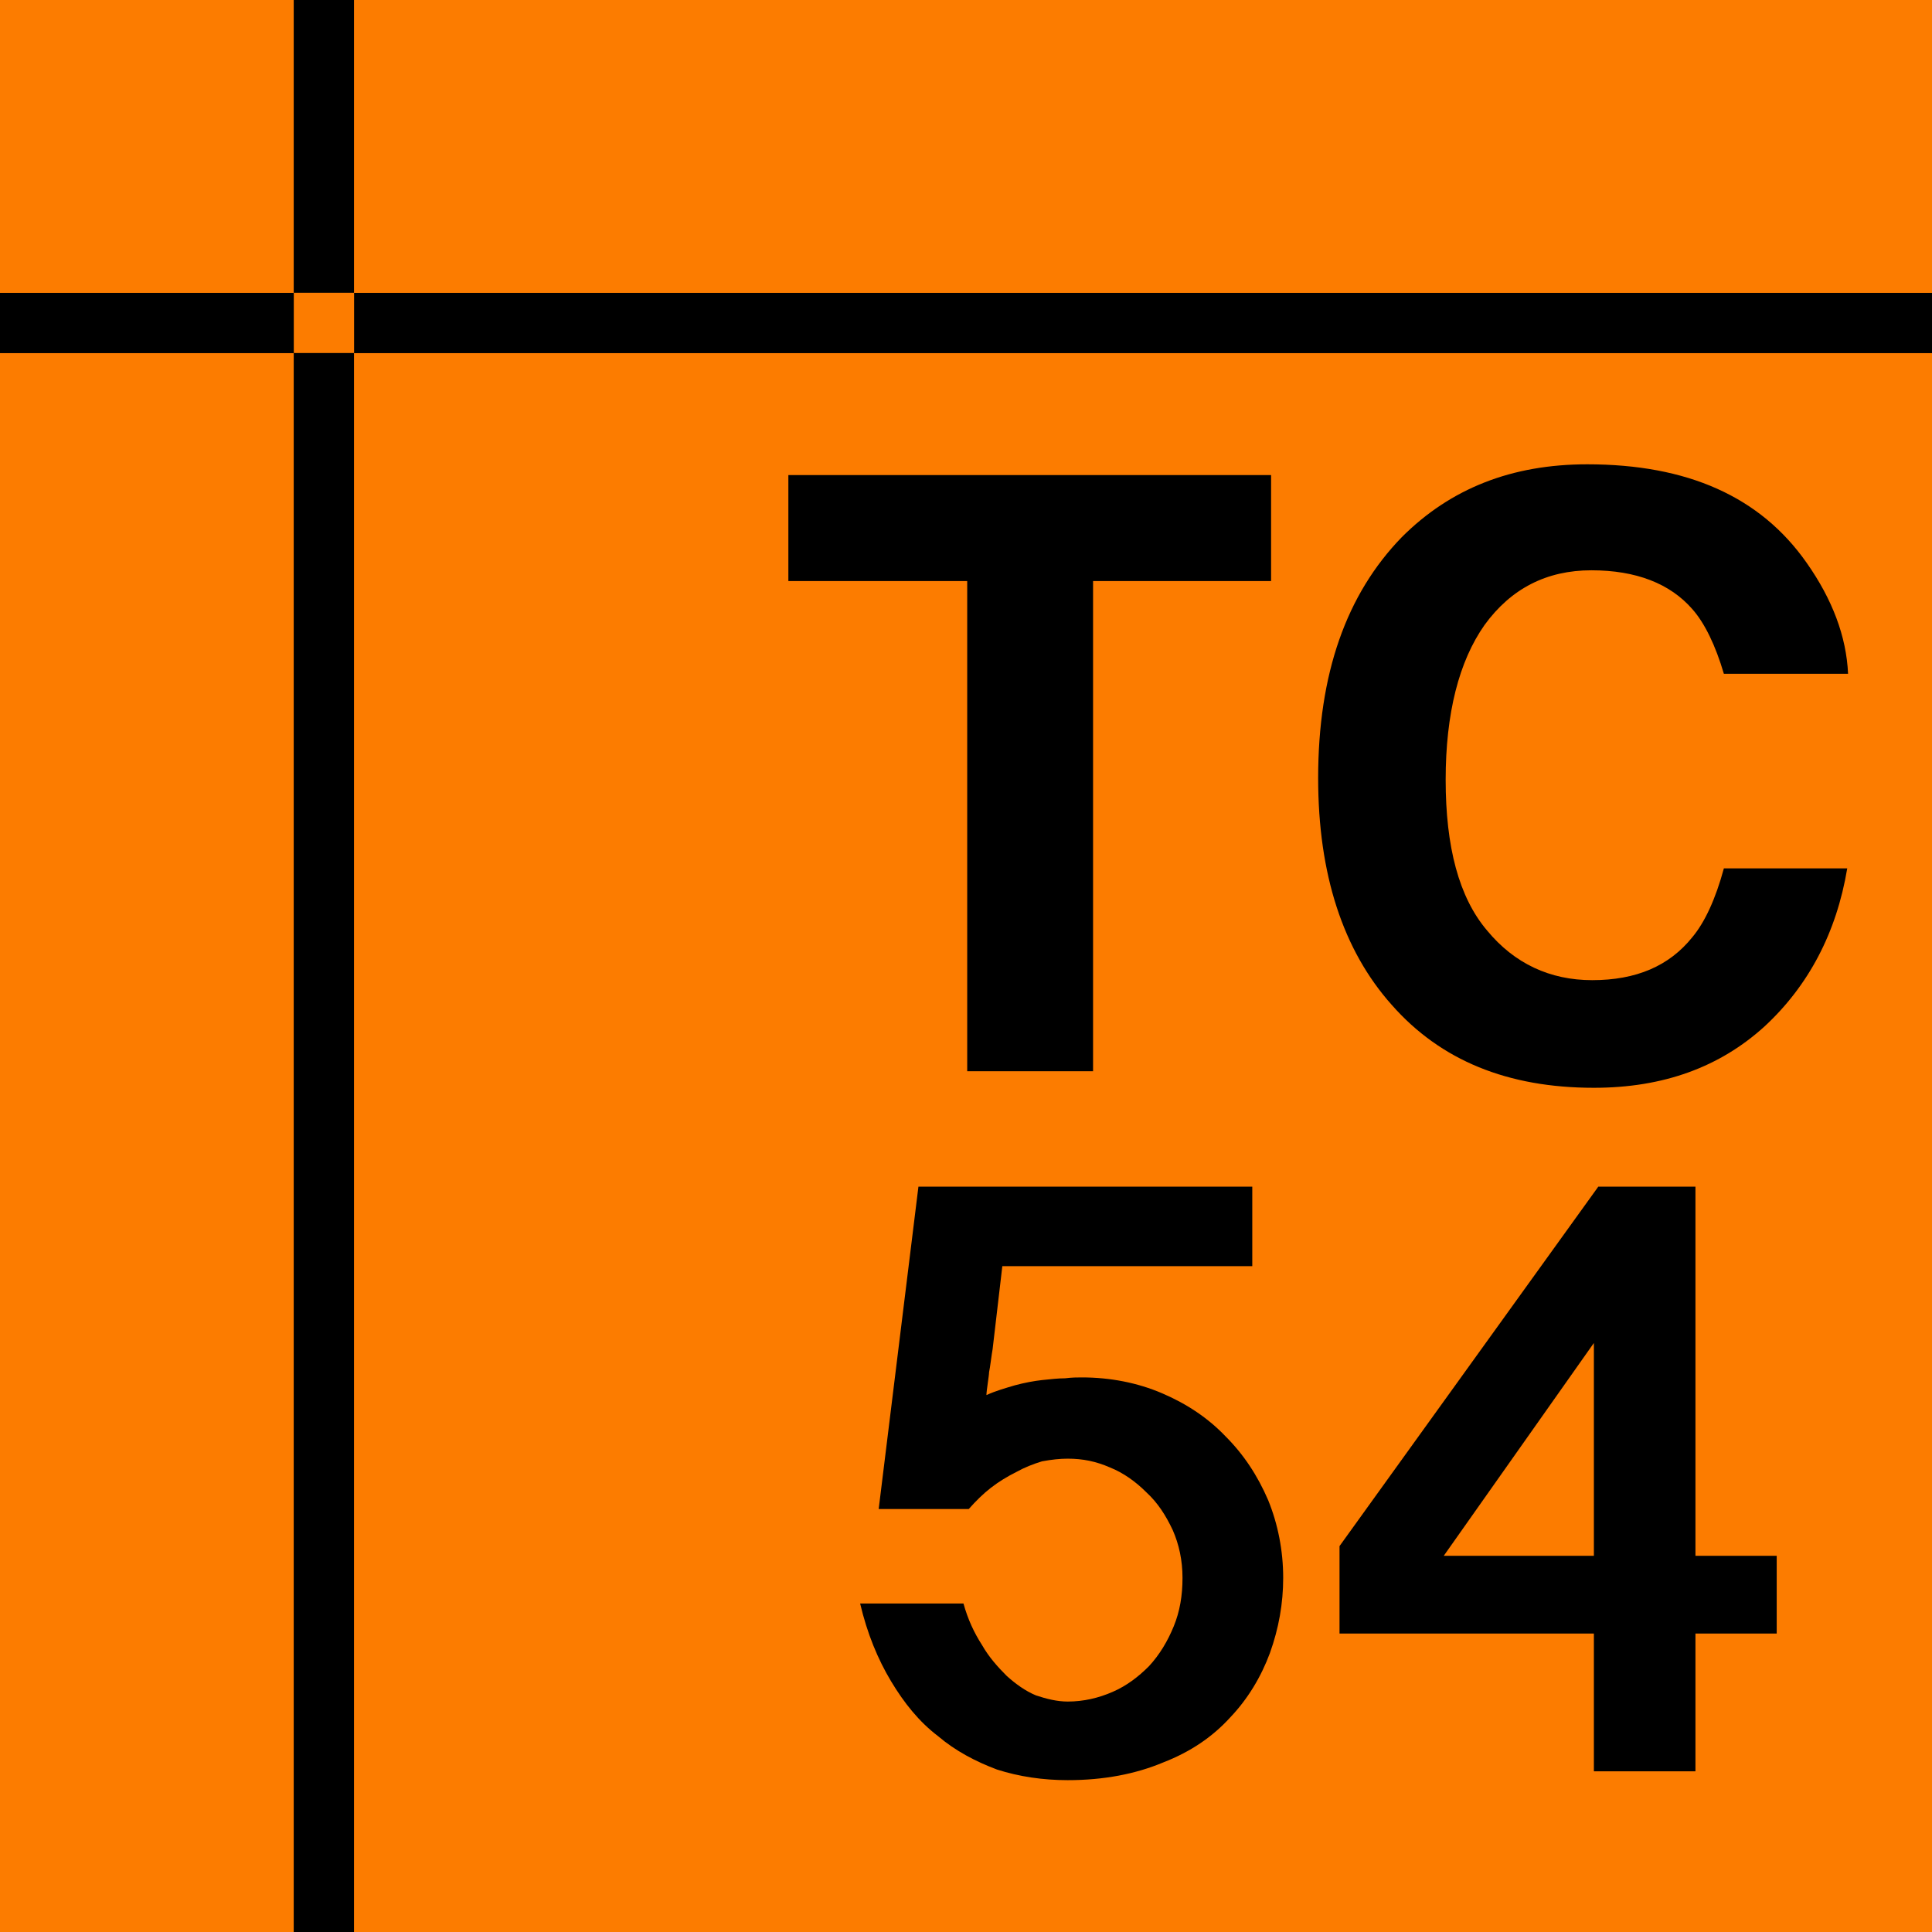 <?xml version="1.0" encoding="UTF-8" standalone="no"?>
<!DOCTYPE svg PUBLIC "-//W3C//DTD SVG 1.1//EN" "http://www.w3.org/Graphics/SVG/1.1/DTD/svg11.dtd">
<svg width="100%" height="100%" viewBox="0 0 630 630" version="1.1" xmlns="http://www.w3.org/2000/svg" xmlns:xlink="http://www.w3.org/1999/xlink" xml:space="preserve" xmlns:serif="http://www.serif.com/" style="fill-rule:evenodd;clip-rule:evenodd;stroke-linejoin:round;stroke-miterlimit:2;">
    <rect id="background" x="0" y="0" width="630" height="630" style="fill:rgb(252,124,0);"/>
    <g transform="matrix(1,0,0,1,143.879,149.952)">
        <g transform="matrix(288,0,0,288,123.64,427.653)">
            <path d="M0.066,-0.297L0.111,-0.662L0.489,-0.662L0.489,-0.572L0.206,-0.572L0.195,-0.478C0.194,-0.473 0.192,-0.456 0.191,-0.452C0.191,-0.448 0.188,-0.431 0.188,-0.426C0.199,-0.431 0.21,-0.434 0.22,-0.437C0.231,-0.44 0.242,-0.442 0.251,-0.443C0.261,-0.444 0.269,-0.445 0.277,-0.445C0.285,-0.446 0.291,-0.446 0.296,-0.446C0.328,-0.446 0.359,-0.44 0.387,-0.428C0.415,-0.416 0.439,-0.4 0.459,-0.379C0.479,-0.359 0.495,-0.335 0.507,-0.307C0.518,-0.28 0.524,-0.25 0.524,-0.219C0.524,-0.19 0.519,-0.162 0.509,-0.134C0.499,-0.107 0.484,-0.082 0.464,-0.061C0.444,-0.039 0.419,-0.022 0.388,-0.01C0.357,0.003 0.321,0.01 0.28,0.01C0.252,0.01 0.225,0.006 0.2,-0.002C0.176,-0.011 0.153,-0.023 0.133,-0.04C0.112,-0.056 0.095,-0.077 0.08,-0.102C0.065,-0.127 0.053,-0.156 0.045,-0.19L0.162,-0.19C0.167,-0.172 0.174,-0.157 0.183,-0.143C0.191,-0.129 0.201,-0.118 0.211,-0.108C0.221,-0.099 0.232,-0.091 0.244,-0.086C0.256,-0.082 0.268,-0.079 0.28,-0.079C0.298,-0.079 0.315,-0.083 0.331,-0.09C0.347,-0.097 0.36,-0.107 0.372,-0.119C0.384,-0.132 0.393,-0.147 0.4,-0.164C0.407,-0.181 0.41,-0.199 0.41,-0.219C0.41,-0.239 0.406,-0.257 0.399,-0.273C0.391,-0.29 0.382,-0.304 0.369,-0.316C0.357,-0.328 0.343,-0.338 0.328,-0.344C0.312,-0.351 0.297,-0.354 0.28,-0.354C0.271,-0.354 0.262,-0.353 0.251,-0.351C0.241,-0.348 0.231,-0.344 0.222,-0.339C0.212,-0.334 0.202,-0.328 0.193,-0.321C0.184,-0.314 0.176,-0.306 0.168,-0.297L0.066,-0.297Z" style="fill-rule:nonzero;"/>
        </g>
        <g transform="matrix(288,0,0,288,282.265,427.653)">
            <path d="M0.325,-0L0.325,-0.156L0.037,-0.156L0.037,-0.255L0.33,-0.662L0.44,-0.662L0.44,-0.244L0.532,-0.244L0.532,-0.156L0.44,-0.156L0.44,-0L0.325,-0ZM0.155,-0.244L0.325,-0.244L0.325,-0.485L0.155,-0.244Z" style="fill-rule:nonzero;"/>
        </g>
    </g>
    <g transform="matrix(1,0,0,1,129.114,-78.338)">
        <g transform="matrix(270,0,0,270,123.64,427.653)">
            <path d="M0.599,-0.72L0.599,-0.592L0.384,-0.592L0.384,-0L0.232,-0L0.232,-0.592L0.016,-0.592L0.016,-0.72L0.599,-0.72Z" style="fill-rule:nonzero;"/>
        </g>
        <g transform="matrix(270,0,0,270,288.567,427.653)">
            <path d="M0.584,-0.054C0.53,-0.005 0.462,0.02 0.378,0.02C0.274,0.02 0.193,-0.013 0.134,-0.08C0.075,-0.146 0.045,-0.238 0.045,-0.354C0.045,-0.48 0.079,-0.576 0.146,-0.645C0.205,-0.704 0.279,-0.733 0.37,-0.733C0.491,-0.733 0.579,-0.694 0.635,-0.614C0.666,-0.57 0.683,-0.525 0.685,-0.48L0.535,-0.48C0.525,-0.514 0.512,-0.541 0.497,-0.558C0.47,-0.589 0.429,-0.605 0.375,-0.605C0.321,-0.605 0.278,-0.583 0.246,-0.539C0.215,-0.495 0.199,-0.432 0.199,-0.352C0.199,-0.271 0.215,-0.21 0.249,-0.17C0.282,-0.13 0.325,-0.11 0.376,-0.11C0.429,-0.11 0.469,-0.127 0.497,-0.162C0.512,-0.18 0.525,-0.208 0.535,-0.245L0.684,-0.245C0.671,-0.167 0.637,-0.103 0.584,-0.054Z" style="fill-rule:nonzero;"/>
        </g>
    </g>
    <g transform="matrix(1,0,0,0.986,0,7.176)">
        <rect x="95.781" y="-7.278" width="19.654" height="638.95"/>
    </g>
    <g transform="matrix(6.245e-17,1,-0.986,5.89806e-17,622.824,-0.282)">
        <rect x="95.781" y="-7.278" width="19.654" height="638.95"/>
    </g>
    <g transform="matrix(1.134,0,0,1.268,11.192,-58.712)">
        <rect x="74.612" y="121.59" width="17.336" height="15.497" style="fill:rgb(252,124,0);"/>
    </g>
</svg>

